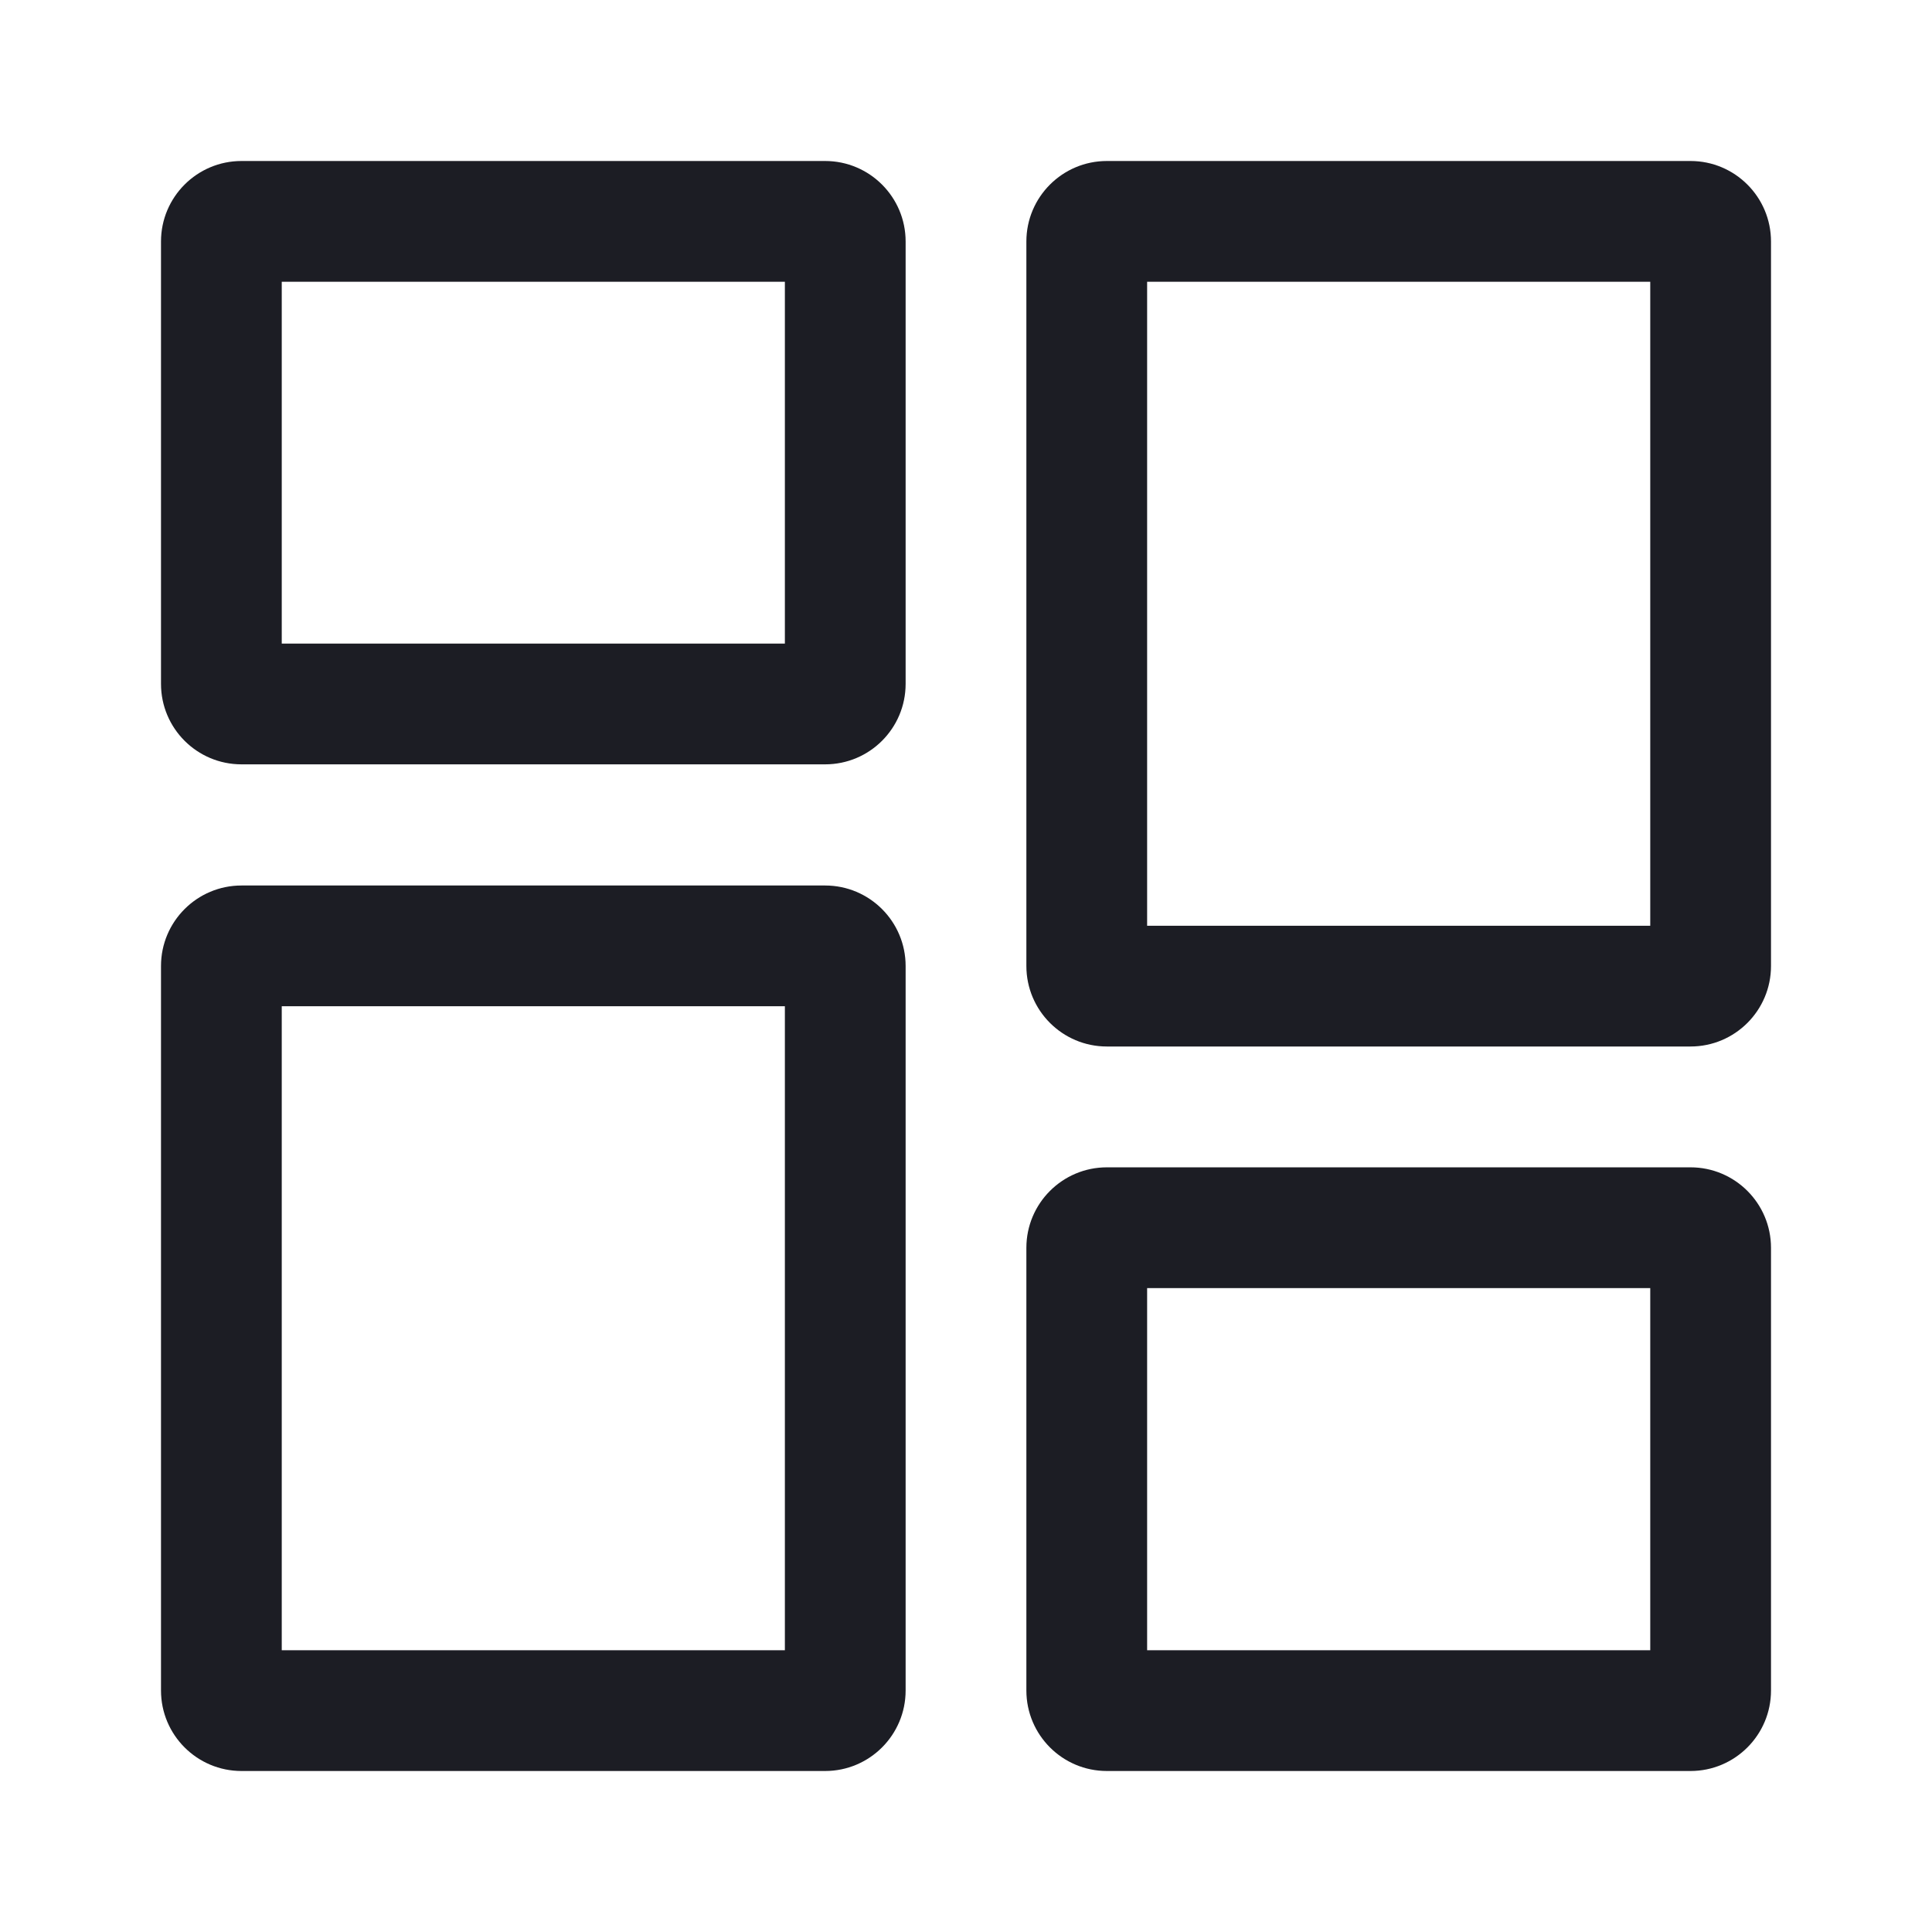 <svg width="24" height="24" viewBox="0 0 24 24" fill="none" xmlns="http://www.w3.org/2000/svg">
<path d="M12.75 3C12.75 2.448 13.198 2 13.75 2H21C21.552 2 22 2.448 22 3V12C22 12.552 21.552 13 21 13H13.75C13.198 13 12.75 12.552 12.75 12V3ZM14.25 11.5H20.5V3.5H14.25V11.5Z" fill="#1C1D24"/>
<path d="M2 12C2 11.448 2.448 11 3 11H10.25C10.802 11 11.25 11.448 11.25 12V21C11.25 21.552 10.802 22 10.25 22H3C2.448 22 2 21.552 2 21V12ZM3.5 20.5H9.75V12.5H3.5V20.5Z" fill="#1C1D24"/>
<path d="M13.75 14.501C13.198 14.501 12.75 14.949 12.75 15.501V21C12.75 21.552 13.198 22 13.75 22H21C21.552 22 22 21.552 22 21V15.501C22 14.949 21.552 14.501 21 14.501H13.75ZM14.25 16.001H20.5V20.5H14.25V16.001Z" fill="#1C1D24"/>
<path d="M2 3C2 2.448 2.448 2 3 2H10.25C10.802 2 11.25 2.448 11.25 3V8.495C11.25 9.048 10.802 9.495 10.25 9.495H3C2.448 9.495 2 9.048 2 8.495V3ZM3.5 7.995H9.75V3.5H3.5V7.995Z" fill="#1C1D24"/>
</svg>
